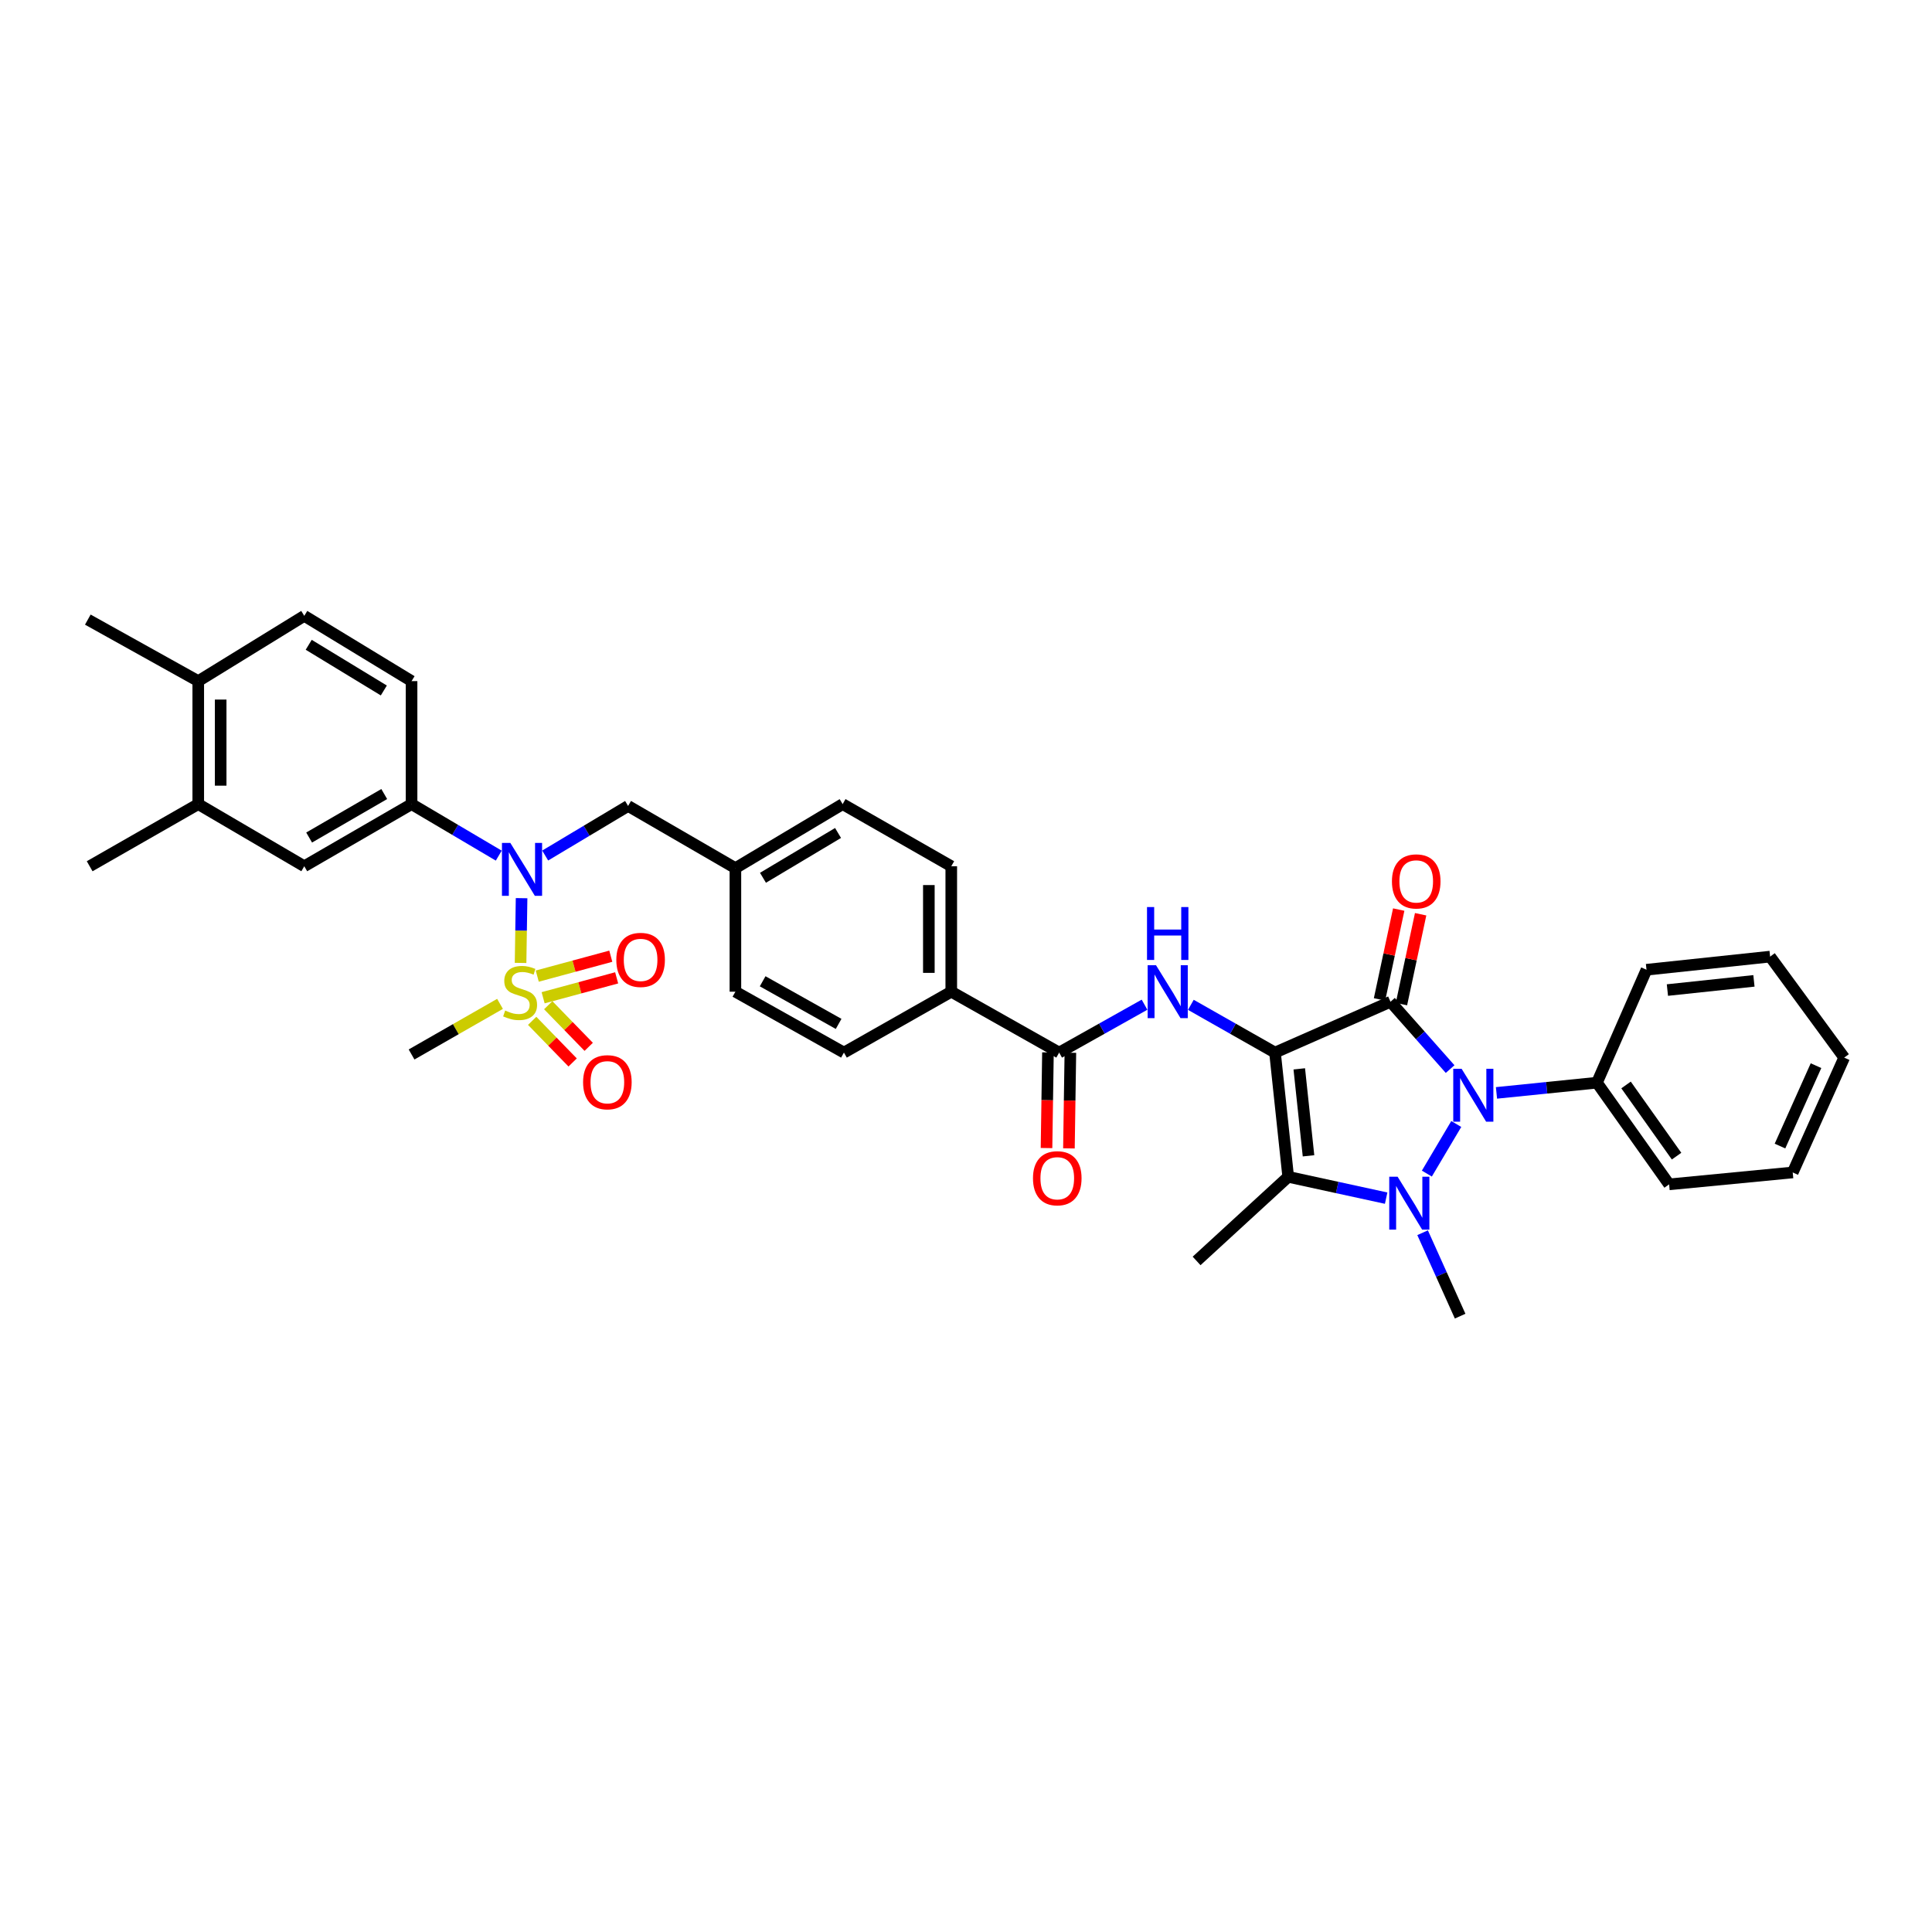 <?xml version='1.0' encoding='iso-8859-1'?>
<svg version='1.1' baseProfile='full'
              xmlns='http://www.w3.org/2000/svg'
                      xmlns:rdkit='http://www.rdkit.org/xml'
                      xmlns:xlink='http://www.w3.org/1999/xlink'
                  xml:space='preserve'
width='1000px' height='1000px' viewBox='0 0 1000 1000'>
<!-- END OF HEADER -->
<rect style='opacity:1.0;fill:#FFFFFF;stroke:none' width='1000' height='1000' x='0' y='0'> </rect>
<path class='bond-0' d='M 659.94,544.818 L 719.712,518.506' style='fill:none;fill-rule:evenodd;stroke:#000000;stroke-width:6px;stroke-linecap:butt;stroke-linejoin:miter;stroke-opacity:1' />
<path class='bond-3' d='M 659.94,544.818 L 666.772,609.121' style='fill:none;fill-rule:evenodd;stroke:#000000;stroke-width:6px;stroke-linecap:butt;stroke-linejoin:miter;stroke-opacity:1' />
<path class='bond-3' d='M 672.502,553.237 L 677.285,598.25' style='fill:none;fill-rule:evenodd;stroke:#000000;stroke-width:6px;stroke-linecap:butt;stroke-linejoin:miter;stroke-opacity:1' />
<path class='bond-5' d='M 659.94,544.818 L 638.162,532.458' style='fill:none;fill-rule:evenodd;stroke:#000000;stroke-width:6px;stroke-linecap:butt;stroke-linejoin:miter;stroke-opacity:1' />
<path class='bond-5' d='M 638.162,532.458 L 616.383,520.097' style='fill:none;fill-rule:evenodd;stroke:#0000FF;stroke-width:6px;stroke-linecap:butt;stroke-linejoin:miter;stroke-opacity:1' />
<path class='bond-2' d='M 719.712,518.506 L 735.147,535.93' style='fill:none;fill-rule:evenodd;stroke:#000000;stroke-width:6px;stroke-linecap:butt;stroke-linejoin:miter;stroke-opacity:1' />
<path class='bond-2' d='M 735.147,535.93 L 750.582,553.354' style='fill:none;fill-rule:evenodd;stroke:#0000FF;stroke-width:6px;stroke-linecap:butt;stroke-linejoin:miter;stroke-opacity:1' />
<path class='bond-9' d='M 725.385,519.718 L 730.352,496.466' style='fill:none;fill-rule:evenodd;stroke:#000000;stroke-width:6px;stroke-linecap:butt;stroke-linejoin:miter;stroke-opacity:1' />
<path class='bond-9' d='M 730.352,496.466 L 735.319,473.214' style='fill:none;fill-rule:evenodd;stroke:#FF0000;stroke-width:6px;stroke-linecap:butt;stroke-linejoin:miter;stroke-opacity:1' />
<path class='bond-9' d='M 714.039,517.294 L 719.006,494.042' style='fill:none;fill-rule:evenodd;stroke:#000000;stroke-width:6px;stroke-linecap:butt;stroke-linejoin:miter;stroke-opacity:1' />
<path class='bond-9' d='M 719.006,494.042 L 723.973,470.79' style='fill:none;fill-rule:evenodd;stroke:#FF0000;stroke-width:6px;stroke-linecap:butt;stroke-linejoin:miter;stroke-opacity:1' />
<path class='bond-1' d='M 717.47,620.157 L 692.121,614.639' style='fill:none;fill-rule:evenodd;stroke:#0000FF;stroke-width:6px;stroke-linecap:butt;stroke-linejoin:miter;stroke-opacity:1' />
<path class='bond-1' d='M 692.121,614.639 L 666.772,609.121' style='fill:none;fill-rule:evenodd;stroke:#000000;stroke-width:6px;stroke-linecap:butt;stroke-linejoin:miter;stroke-opacity:1' />
<path class='bond-21' d='M 736.338,638.061 L 746.051,659.649' style='fill:none;fill-rule:evenodd;stroke:#0000FF;stroke-width:6px;stroke-linecap:butt;stroke-linejoin:miter;stroke-opacity:1' />
<path class='bond-21' d='M 746.051,659.649 L 755.763,681.237' style='fill:none;fill-rule:evenodd;stroke:#000000;stroke-width:6px;stroke-linecap:butt;stroke-linejoin:miter;stroke-opacity:1' />
<path class='bond-36' d='M 738.538,607.452 L 753.766,581.771' style='fill:none;fill-rule:evenodd;stroke:#0000FF;stroke-width:6px;stroke-linecap:butt;stroke-linejoin:miter;stroke-opacity:1' />
<path class='bond-13' d='M 774.575,565.682 L 800.576,563.04' style='fill:none;fill-rule:evenodd;stroke:#0000FF;stroke-width:6px;stroke-linecap:butt;stroke-linejoin:miter;stroke-opacity:1' />
<path class='bond-13' d='M 800.576,563.04 L 826.577,560.397' style='fill:none;fill-rule:evenodd;stroke:#000000;stroke-width:6px;stroke-linecap:butt;stroke-linejoin:miter;stroke-opacity:1' />
<path class='bond-25' d='M 666.772,609.121 L 619.357,652.656' style='fill:none;fill-rule:evenodd;stroke:#000000;stroke-width:6px;stroke-linecap:butt;stroke-linejoin:miter;stroke-opacity:1' />
<path class='bond-4' d='M 269.446,498.408 L 269.707,481.648' style='fill:none;fill-rule:evenodd;stroke:#CCCC00;stroke-width:6px;stroke-linecap:butt;stroke-linejoin:miter;stroke-opacity:1' />
<path class='bond-4' d='M 269.707,481.648 L 269.968,464.889' style='fill:none;fill-rule:evenodd;stroke:#0000FF;stroke-width:6px;stroke-linecap:butt;stroke-linejoin:miter;stroke-opacity:1' />
<path class='bond-11' d='M 281.119,516.437 L 300.148,511.284' style='fill:none;fill-rule:evenodd;stroke:#CCCC00;stroke-width:6px;stroke-linecap:butt;stroke-linejoin:miter;stroke-opacity:1' />
<path class='bond-11' d='M 300.148,511.284 L 319.178,506.132' style='fill:none;fill-rule:evenodd;stroke:#FF0000;stroke-width:6px;stroke-linecap:butt;stroke-linejoin:miter;stroke-opacity:1' />
<path class='bond-11' d='M 278.086,505.238 L 297.116,500.085' style='fill:none;fill-rule:evenodd;stroke:#CCCC00;stroke-width:6px;stroke-linecap:butt;stroke-linejoin:miter;stroke-opacity:1' />
<path class='bond-11' d='M 297.116,500.085 L 316.146,494.933' style='fill:none;fill-rule:evenodd;stroke:#FF0000;stroke-width:6px;stroke-linecap:butt;stroke-linejoin:miter;stroke-opacity:1' />
<path class='bond-12' d='M 275.448,528.388 L 285.924,539.158' style='fill:none;fill-rule:evenodd;stroke:#CCCC00;stroke-width:6px;stroke-linecap:butt;stroke-linejoin:miter;stroke-opacity:1' />
<path class='bond-12' d='M 285.924,539.158 L 296.399,549.928' style='fill:none;fill-rule:evenodd;stroke:#FF0000;stroke-width:6px;stroke-linecap:butt;stroke-linejoin:miter;stroke-opacity:1' />
<path class='bond-12' d='M 283.765,520.298 L 294.241,531.069' style='fill:none;fill-rule:evenodd;stroke:#CCCC00;stroke-width:6px;stroke-linecap:butt;stroke-linejoin:miter;stroke-opacity:1' />
<path class='bond-12' d='M 294.241,531.069 L 304.716,541.839' style='fill:none;fill-rule:evenodd;stroke:#FF0000;stroke-width:6px;stroke-linecap:butt;stroke-linejoin:miter;stroke-opacity:1' />
<path class='bond-24' d='M 258.81,519.601 L 235.918,532.699' style='fill:none;fill-rule:evenodd;stroke:#CCCC00;stroke-width:6px;stroke-linecap:butt;stroke-linejoin:miter;stroke-opacity:1' />
<path class='bond-24' d='M 235.918,532.699 L 213.026,545.797' style='fill:none;fill-rule:evenodd;stroke:#000000;stroke-width:6px;stroke-linecap:butt;stroke-linejoin:miter;stroke-opacity:1' />
<path class='bond-7' d='M 592.408,520.027 L 570.315,532.422' style='fill:none;fill-rule:evenodd;stroke:#0000FF;stroke-width:6px;stroke-linecap:butt;stroke-linejoin:miter;stroke-opacity:1' />
<path class='bond-7' d='M 570.315,532.422 L 548.221,544.818' style='fill:none;fill-rule:evenodd;stroke:#000000;stroke-width:6px;stroke-linecap:butt;stroke-linejoin:miter;stroke-opacity:1' />
<path class='bond-6' d='M 282.184,442.821 L 303.642,429.99' style='fill:none;fill-rule:evenodd;stroke:#0000FF;stroke-width:6px;stroke-linecap:butt;stroke-linejoin:miter;stroke-opacity:1' />
<path class='bond-6' d='M 303.642,429.99 L 325.099,417.158' style='fill:none;fill-rule:evenodd;stroke:#000000;stroke-width:6px;stroke-linecap:butt;stroke-linejoin:miter;stroke-opacity:1' />
<path class='bond-8' d='M 258.156,442.872 L 235.591,429.541' style='fill:none;fill-rule:evenodd;stroke:#0000FF;stroke-width:6px;stroke-linecap:butt;stroke-linejoin:miter;stroke-opacity:1' />
<path class='bond-8' d='M 235.591,429.541 L 213.026,416.211' style='fill:none;fill-rule:evenodd;stroke:#000000;stroke-width:6px;stroke-linecap:butt;stroke-linejoin:miter;stroke-opacity:1' />
<path class='bond-15' d='M 548.221,544.818 L 492.375,513.298' style='fill:none;fill-rule:evenodd;stroke:#000000;stroke-width:6px;stroke-linecap:butt;stroke-linejoin:miter;stroke-opacity:1' />
<path class='bond-17' d='M 542.421,544.73 L 542.047,569.479' style='fill:none;fill-rule:evenodd;stroke:#000000;stroke-width:6px;stroke-linecap:butt;stroke-linejoin:miter;stroke-opacity:1' />
<path class='bond-17' d='M 542.047,569.479 L 541.674,594.228' style='fill:none;fill-rule:evenodd;stroke:#FF0000;stroke-width:6px;stroke-linecap:butt;stroke-linejoin:miter;stroke-opacity:1' />
<path class='bond-17' d='M 554.022,544.905 L 553.648,569.654' style='fill:none;fill-rule:evenodd;stroke:#000000;stroke-width:6px;stroke-linecap:butt;stroke-linejoin:miter;stroke-opacity:1' />
<path class='bond-17' d='M 553.648,569.654 L 553.275,594.403' style='fill:none;fill-rule:evenodd;stroke:#FF0000;stroke-width:6px;stroke-linecap:butt;stroke-linejoin:miter;stroke-opacity:1' />
<path class='bond-10' d='M 213.026,416.211 L 157.489,448.369' style='fill:none;fill-rule:evenodd;stroke:#000000;stroke-width:6px;stroke-linecap:butt;stroke-linejoin:miter;stroke-opacity:1' />
<path class='bond-10' d='M 198.882,410.994 L 160.006,433.505' style='fill:none;fill-rule:evenodd;stroke:#000000;stroke-width:6px;stroke-linecap:butt;stroke-linejoin:miter;stroke-opacity:1' />
<path class='bond-19' d='M 213.026,416.211 L 213.026,352.546' style='fill:none;fill-rule:evenodd;stroke:#000000;stroke-width:6px;stroke-linecap:butt;stroke-linejoin:miter;stroke-opacity:1' />
<path class='bond-14' d='M 157.489,448.369 L 102.616,416.211' style='fill:none;fill-rule:evenodd;stroke:#000000;stroke-width:6px;stroke-linecap:butt;stroke-linejoin:miter;stroke-opacity:1' />
<path class='bond-30' d='M 826.577,560.397 L 863.93,613.027' style='fill:none;fill-rule:evenodd;stroke:#000000;stroke-width:6px;stroke-linecap:butt;stroke-linejoin:miter;stroke-opacity:1' />
<path class='bond-30' d='M 841.641,561.576 L 867.789,598.417' style='fill:none;fill-rule:evenodd;stroke:#000000;stroke-width:6px;stroke-linecap:butt;stroke-linejoin:miter;stroke-opacity:1' />
<path class='bond-31' d='M 826.577,560.397 L 852.225,501.934' style='fill:none;fill-rule:evenodd;stroke:#000000;stroke-width:6px;stroke-linecap:butt;stroke-linejoin:miter;stroke-opacity:1' />
<path class='bond-29' d='M 102.616,416.211 L 46.408,448.369' style='fill:none;fill-rule:evenodd;stroke:#000000;stroke-width:6px;stroke-linecap:butt;stroke-linejoin:miter;stroke-opacity:1' />
<path class='bond-39' d='M 102.616,416.211 L 102.616,352.546' style='fill:none;fill-rule:evenodd;stroke:#000000;stroke-width:6px;stroke-linecap:butt;stroke-linejoin:miter;stroke-opacity:1' />
<path class='bond-39' d='M 114.218,406.661 L 114.218,362.095' style='fill:none;fill-rule:evenodd;stroke:#000000;stroke-width:6px;stroke-linecap:butt;stroke-linejoin:miter;stroke-opacity:1' />
<path class='bond-22' d='M 492.375,513.298 L 492.375,448.369' style='fill:none;fill-rule:evenodd;stroke:#000000;stroke-width:6px;stroke-linecap:butt;stroke-linejoin:miter;stroke-opacity:1' />
<path class='bond-22' d='M 480.772,503.558 L 480.772,458.108' style='fill:none;fill-rule:evenodd;stroke:#000000;stroke-width:6px;stroke-linecap:butt;stroke-linejoin:miter;stroke-opacity:1' />
<path class='bond-23' d='M 492.375,513.298 L 436.818,544.818' style='fill:none;fill-rule:evenodd;stroke:#000000;stroke-width:6px;stroke-linecap:butt;stroke-linejoin:miter;stroke-opacity:1' />
<path class='bond-16' d='M 325.099,417.158 L 380.643,449.349' style='fill:none;fill-rule:evenodd;stroke:#000000;stroke-width:6px;stroke-linecap:butt;stroke-linejoin:miter;stroke-opacity:1' />
<path class='bond-18' d='M 102.616,352.546 L 157.489,318.763' style='fill:none;fill-rule:evenodd;stroke:#000000;stroke-width:6px;stroke-linecap:butt;stroke-linejoin:miter;stroke-opacity:1' />
<path class='bond-32' d='M 102.616,352.546 L 45.455,320.71' style='fill:none;fill-rule:evenodd;stroke:#000000;stroke-width:6px;stroke-linecap:butt;stroke-linejoin:miter;stroke-opacity:1' />
<path class='bond-20' d='M 213.026,352.546 L 157.489,318.763' style='fill:none;fill-rule:evenodd;stroke:#000000;stroke-width:6px;stroke-linecap:butt;stroke-linejoin:miter;stroke-opacity:1' />
<path class='bond-20' d='M 198.666,357.391 L 159.79,333.743' style='fill:none;fill-rule:evenodd;stroke:#000000;stroke-width:6px;stroke-linecap:butt;stroke-linejoin:miter;stroke-opacity:1' />
<path class='bond-28' d='M 492.375,448.369 L 436.148,416.211' style='fill:none;fill-rule:evenodd;stroke:#000000;stroke-width:6px;stroke-linecap:butt;stroke-linejoin:miter;stroke-opacity:1' />
<path class='bond-27' d='M 436.818,544.818 L 380.643,513.298' style='fill:none;fill-rule:evenodd;stroke:#000000;stroke-width:6px;stroke-linecap:butt;stroke-linejoin:miter;stroke-opacity:1' />
<path class='bond-27' d='M 434.069,529.971 L 394.747,507.907' style='fill:none;fill-rule:evenodd;stroke:#000000;stroke-width:6px;stroke-linecap:butt;stroke-linejoin:miter;stroke-opacity:1' />
<path class='bond-26' d='M 380.643,449.349 L 380.643,513.298' style='fill:none;fill-rule:evenodd;stroke:#000000;stroke-width:6px;stroke-linecap:butt;stroke-linejoin:miter;stroke-opacity:1' />
<path class='bond-37' d='M 380.643,449.349 L 436.148,416.211' style='fill:none;fill-rule:evenodd;stroke:#000000;stroke-width:6px;stroke-linecap:butt;stroke-linejoin:miter;stroke-opacity:1' />
<path class='bond-37' d='M 394.916,454.34 L 433.77,431.144' style='fill:none;fill-rule:evenodd;stroke:#000000;stroke-width:6px;stroke-linecap:butt;stroke-linejoin:miter;stroke-opacity:1' />
<path class='bond-34' d='M 863.93,613.027 L 927.911,606.859' style='fill:none;fill-rule:evenodd;stroke:#000000;stroke-width:6px;stroke-linecap:butt;stroke-linejoin:miter;stroke-opacity:1' />
<path class='bond-33' d='M 852.225,501.934 L 916.206,495.14' style='fill:none;fill-rule:evenodd;stroke:#000000;stroke-width:6px;stroke-linecap:butt;stroke-linejoin:miter;stroke-opacity:1' />
<path class='bond-33' d='M 863.047,512.452 L 907.834,507.697' style='fill:none;fill-rule:evenodd;stroke:#000000;stroke-width:6px;stroke-linecap:butt;stroke-linejoin:miter;stroke-opacity:1' />
<path class='bond-35' d='M 916.206,495.14 L 954.545,547.415' style='fill:none;fill-rule:evenodd;stroke:#000000;stroke-width:6px;stroke-linecap:butt;stroke-linejoin:miter;stroke-opacity:1' />
<path class='bond-38' d='M 927.911,606.859 L 954.545,547.415' style='fill:none;fill-rule:evenodd;stroke:#000000;stroke-width:6px;stroke-linecap:butt;stroke-linejoin:miter;stroke-opacity:1' />
<path class='bond-38' d='M 921.318,593.198 L 939.962,551.588' style='fill:none;fill-rule:evenodd;stroke:#000000;stroke-width:6px;stroke-linecap:butt;stroke-linejoin:miter;stroke-opacity:1' />
<path  class='atom-2' d='M 723.405 609.076
L 732.378 623.579
Q 733.267 625.01, 734.698 627.601
Q 736.129 630.192, 736.207 630.347
L 736.207 609.076
L 739.842 609.076
L 739.842 636.458
L 736.091 636.458
L 726.461 620.601
Q 725.339 618.745, 724.14 616.618
Q 722.98 614.49, 722.632 613.833
L 722.632 636.458
L 719.074 636.458
L 719.074 609.076
L 723.405 609.076
' fill='#0000FF'/>
<path  class='atom-3' d='M 756.53 553.21
L 765.503 567.713
Q 766.392 569.144, 767.823 571.735
Q 769.254 574.327, 769.332 574.481
L 769.332 553.21
L 772.967 553.21
L 772.967 580.592
L 769.216 580.592
L 759.586 564.735
Q 758.464 562.879, 757.265 560.752
Q 756.105 558.625, 755.757 557.967
L 755.757 580.592
L 752.199 580.592
L 752.199 553.21
L 756.53 553.21
' fill='#0000FF'/>
<path  class='atom-5' d='M 261.473 523.05
Q 261.782 523.166, 263.059 523.708
Q 264.335 524.249, 265.727 524.597
Q 267.158 524.907, 268.55 524.907
Q 271.142 524.907, 272.65 523.669
Q 274.158 522.393, 274.158 520.188
Q 274.158 518.68, 273.385 517.752
Q 272.65 516.824, 271.49 516.321
Q 270.329 515.818, 268.396 515.238
Q 265.959 514.503, 264.49 513.807
Q 263.059 513.111, 262.014 511.641
Q 261.009 510.171, 261.009 507.696
Q 261.009 504.254, 263.329 502.127
Q 265.688 500, 270.329 500
Q 273.501 500, 277.098 501.508
L 276.208 504.486
Q 272.921 503.133, 270.445 503.133
Q 267.777 503.133, 266.307 504.254
Q 264.838 505.337, 264.876 507.232
Q 264.876 508.702, 265.611 509.591
Q 266.385 510.481, 267.467 510.984
Q 268.589 511.486, 270.445 512.067
Q 272.921 512.84, 274.39 513.614
Q 275.86 514.387, 276.904 515.973
Q 277.987 517.52, 277.987 520.188
Q 277.987 523.978, 275.435 526.028
Q 272.921 528.039, 268.705 528.039
Q 266.269 528.039, 264.412 527.498
Q 262.594 526.995, 260.429 526.106
L 261.473 523.05
' fill='#CCCC00'/>
<path  class='atom-6' d='M 598.35 499.607
L 607.323 514.11
Q 608.212 515.541, 609.643 518.132
Q 611.074 520.723, 611.152 520.878
L 611.152 499.607
L 614.787 499.607
L 614.787 526.989
L 611.035 526.989
L 601.405 511.132
Q 600.284 509.276, 599.085 507.148
Q 597.925 505.021, 597.577 504.364
L 597.577 526.989
L 594.019 526.989
L 594.019 499.607
L 598.35 499.607
' fill='#0000FF'/>
<path  class='atom-6' d='M 593.69 469.487
L 597.403 469.487
L 597.403 481.128
L 611.403 481.128
L 611.403 469.487
L 615.116 469.487
L 615.116 496.869
L 611.403 496.869
L 611.403 484.222
L 597.403 484.222
L 597.403 496.869
L 593.69 496.869
L 593.69 469.487
' fill='#0000FF'/>
<path  class='atom-7' d='M 264.148 436.296
L 273.12 450.799
Q 274.01 452.23, 275.441 454.821
Q 276.872 457.413, 276.949 457.567
L 276.949 436.296
L 280.585 436.296
L 280.585 463.678
L 276.833 463.678
L 267.203 447.821
Q 266.082 445.965, 264.883 443.838
Q 263.722 441.711, 263.374 441.053
L 263.374 463.678
L 259.816 463.678
L 259.816 436.296
L 264.148 436.296
' fill='#0000FF'/>
<path  class='atom-10' d='M 720.466 456.214
Q 720.466 449.639, 723.715 445.965
Q 726.963 442.291, 733.035 442.291
Q 739.107 442.291, 742.356 445.965
Q 745.605 449.639, 745.605 456.214
Q 745.605 462.866, 742.317 466.656
Q 739.03 470.407, 733.035 470.407
Q 727.002 470.407, 723.715 466.656
Q 720.466 462.904, 720.466 456.214
M 733.035 467.313
Q 737.212 467.313, 739.455 464.529
Q 741.737 461.705, 741.737 456.214
Q 741.737 450.838, 739.455 448.131
Q 737.212 445.385, 733.035 445.385
Q 728.858 445.385, 726.577 448.092
Q 724.333 450.799, 724.333 456.214
Q 724.333 461.744, 726.577 464.529
Q 728.858 467.313, 733.035 467.313
' fill='#FF0000'/>
<path  class='atom-12' d='M 319.008 496.842
Q 319.008 490.267, 322.257 486.593
Q 325.506 482.919, 331.577 482.919
Q 337.649 482.919, 340.898 486.593
Q 344.147 490.267, 344.147 496.842
Q 344.147 503.494, 340.859 507.284
Q 337.572 511.035, 331.577 511.035
Q 325.544 511.035, 322.257 507.284
Q 319.008 503.532, 319.008 496.842
M 331.577 507.941
Q 335.754 507.941, 337.998 505.157
Q 340.279 502.333, 340.279 496.842
Q 340.279 491.466, 337.998 488.759
Q 335.754 486.013, 331.577 486.013
Q 327.401 486.013, 325.119 488.72
Q 322.876 491.427, 322.876 496.842
Q 322.876 502.372, 325.119 505.157
Q 327.401 507.941, 331.577 507.941
' fill='#FF0000'/>
<path  class='atom-13' d='M 301.804 560.165
Q 301.804 553.59, 305.053 549.916
Q 308.302 546.242, 314.374 546.242
Q 320.446 546.242, 323.694 549.916
Q 326.943 553.59, 326.943 560.165
Q 326.943 566.817, 323.656 570.607
Q 320.368 574.359, 314.374 574.359
Q 308.34 574.359, 305.053 570.607
Q 301.804 566.856, 301.804 560.165
M 314.374 571.265
Q 318.551 571.265, 320.794 568.48
Q 323.075 565.657, 323.075 560.165
Q 323.075 554.789, 320.794 552.082
Q 318.551 549.336, 314.374 549.336
Q 310.197 549.336, 307.915 552.043
Q 305.672 554.751, 305.672 560.165
Q 305.672 565.696, 307.915 568.48
Q 310.197 571.265, 314.374 571.265
' fill='#FF0000'/>
<path  class='atom-18' d='M 534.672 609.862
Q 534.672 603.288, 537.921 599.614
Q 541.169 595.939, 547.241 595.939
Q 553.313 595.939, 556.562 599.614
Q 559.811 603.288, 559.811 609.862
Q 559.811 616.514, 556.523 620.305
Q 553.236 624.056, 547.241 624.056
Q 541.208 624.056, 537.921 620.305
Q 534.672 616.553, 534.672 609.862
M 547.241 620.962
Q 551.418 620.962, 553.661 618.177
Q 555.943 615.354, 555.943 609.862
Q 555.943 604.487, 553.661 601.779
Q 551.418 599.033, 547.241 599.033
Q 543.064 599.033, 540.783 601.741
Q 538.539 604.448, 538.539 609.862
Q 538.539 615.393, 540.783 618.177
Q 543.064 620.962, 547.241 620.962
' fill='#FF0000'/>
</svg>
